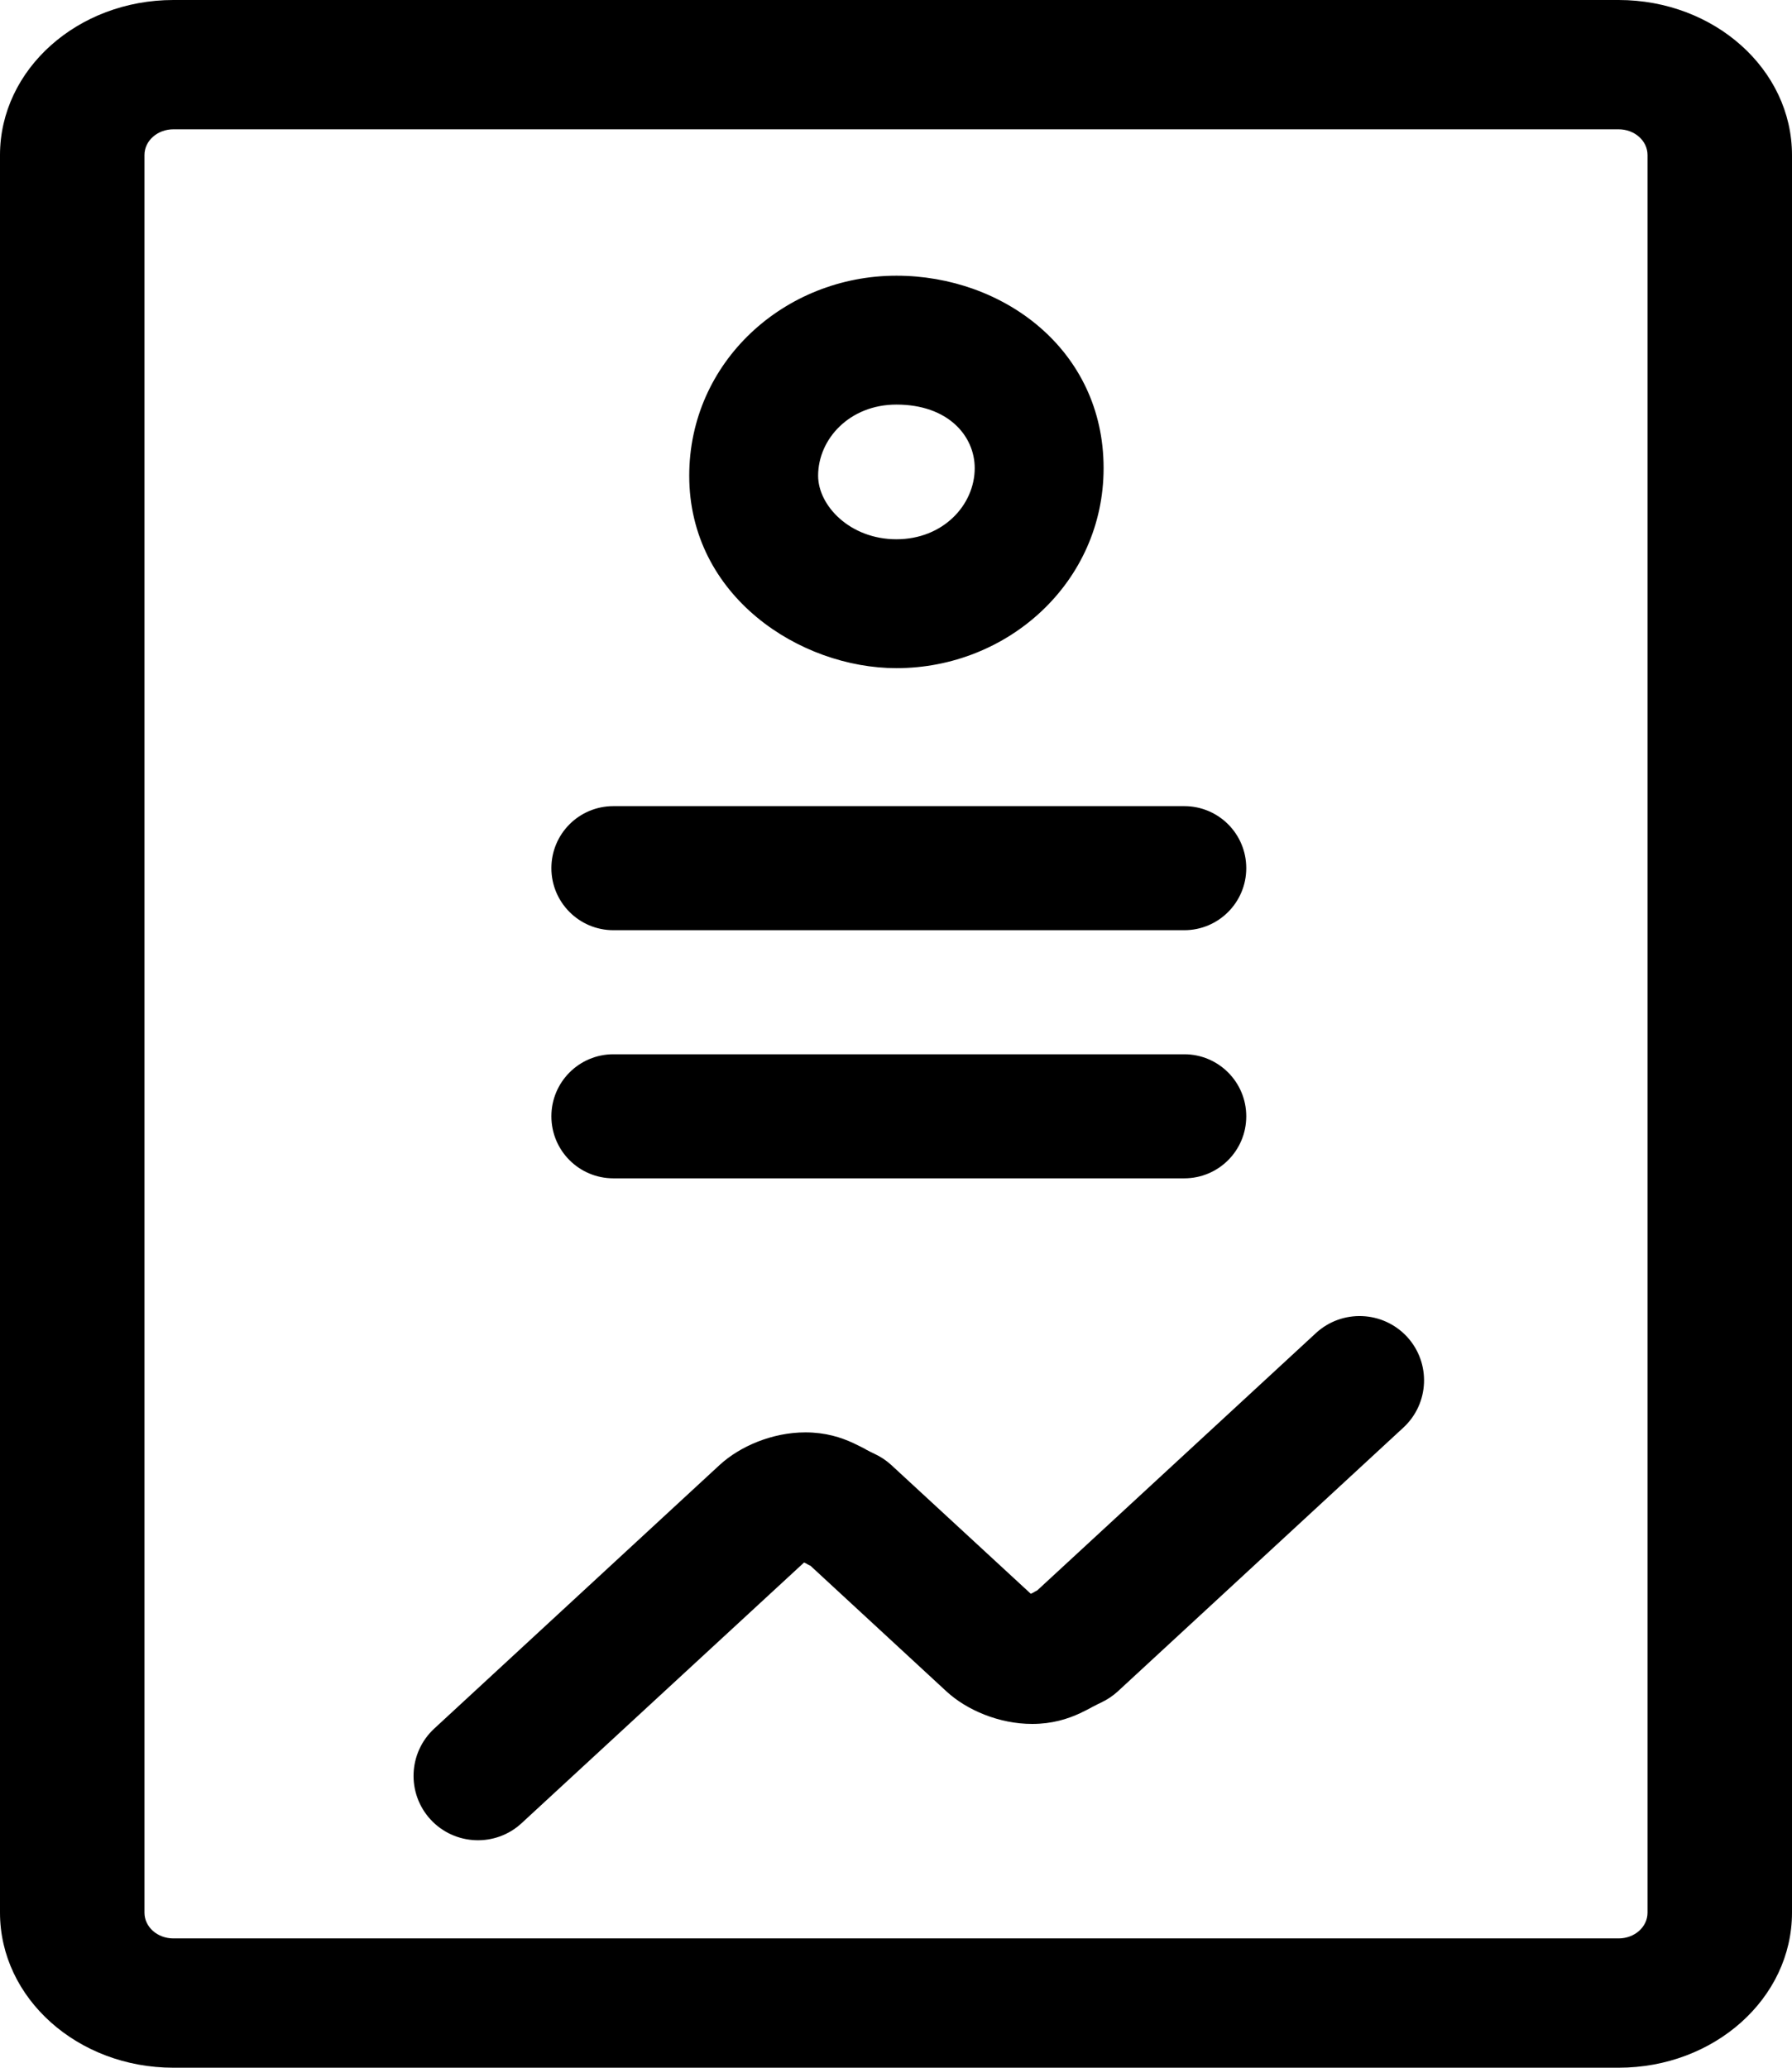 <svg viewBox="0 0 13 15" fill="black" xmlns="http://www.w3.org/2000/svg">
<path fill-rule="evenodd" clip-rule="evenodd" d="M5 3.451C5 2.624 5.692 2 6.503 2C7.277 2 8.006 2.536 8.006 3.396C8.006 4.223 7.313 4.847 6.503 4.847C5.804 4.847 5 4.326 5 3.451ZM6.503 2.935C6.163 2.935 5.935 3.185 5.935 3.451C5.935 3.668 6.166 3.912 6.503 3.912C6.843 3.912 7.071 3.662 7.071 3.396C7.071 3.164 6.88 2.935 6.503 2.935Z" fill="inherit"/>
<path fill-rule="evenodd" clip-rule="evenodd" d="M4 6.298C4 6.049 4.201 5.848 4.45 5.848H8.591C8.84 5.848 9.041 6.049 9.041 6.298C9.041 6.546 8.84 6.748 8.591 6.748H4.45C4.201 6.748 4 6.546 4 6.298Z" fill="inherit"/>
<path fill-rule="evenodd" clip-rule="evenodd" d="M4 8.098C4 7.85 4.201 7.648 4.45 7.648H8.591C8.84 7.648 9.041 7.85 9.041 8.098C9.041 8.347 8.84 8.548 8.591 8.548H4.45C4.201 8.548 4 8.347 4 8.098Z" fill="inherit"/>
<path fill-rule="evenodd" clip-rule="evenodd" d="M10.207 9.697C10.382 9.887 10.37 10.182 10.18 10.357L8.109 12.27C8.073 12.303 8.032 12.33 7.988 12.351C7.971 12.359 7.954 12.367 7.93 12.38C7.928 12.381 7.926 12.382 7.924 12.383C7.903 12.395 7.87 12.412 7.836 12.428C7.746 12.47 7.633 12.506 7.488 12.506C7.246 12.506 7.011 12.404 6.866 12.27L5.88 11.359C5.867 11.353 5.856 11.347 5.846 11.341C5.841 11.339 5.837 11.336 5.833 11.335L3.784 13.226C3.595 13.401 3.299 13.389 3.124 13.2C2.949 13.01 2.961 12.715 3.15 12.54L5.221 10.627C5.367 10.493 5.601 10.391 5.843 10.391C5.988 10.391 6.101 10.427 6.191 10.469C6.225 10.485 6.258 10.502 6.279 10.513C6.281 10.515 6.283 10.516 6.285 10.517C6.309 10.53 6.326 10.538 6.343 10.546C6.388 10.567 6.429 10.594 6.465 10.627L7.478 11.562C7.481 11.56 7.486 11.558 7.491 11.556C7.5 11.55 7.512 11.544 7.525 11.537L9.546 9.671C9.736 9.496 10.031 9.508 10.207 9.697Z" fill="inherit"/>
<path fill-rule="evenodd" clip-rule="evenodd" d="M11.742 0.938H1.258C1.142 0.938 1.048 1.021 1.048 1.125V13.875C1.048 13.979 1.142 14.062 1.258 14.062H11.742C11.858 14.062 11.952 13.979 11.952 13.875V1.125C11.952 1.021 11.858 0.938 11.742 0.938ZM1.258 0C0.563 0 0 0.504 0 1.125V13.875C0 14.496 0.563 15 1.258 15H11.742C12.437 15 13 14.496 13 13.875V1.125C13 0.504 12.437 0 11.742 0H1.258Z" fill="inherit"/>
</svg>
